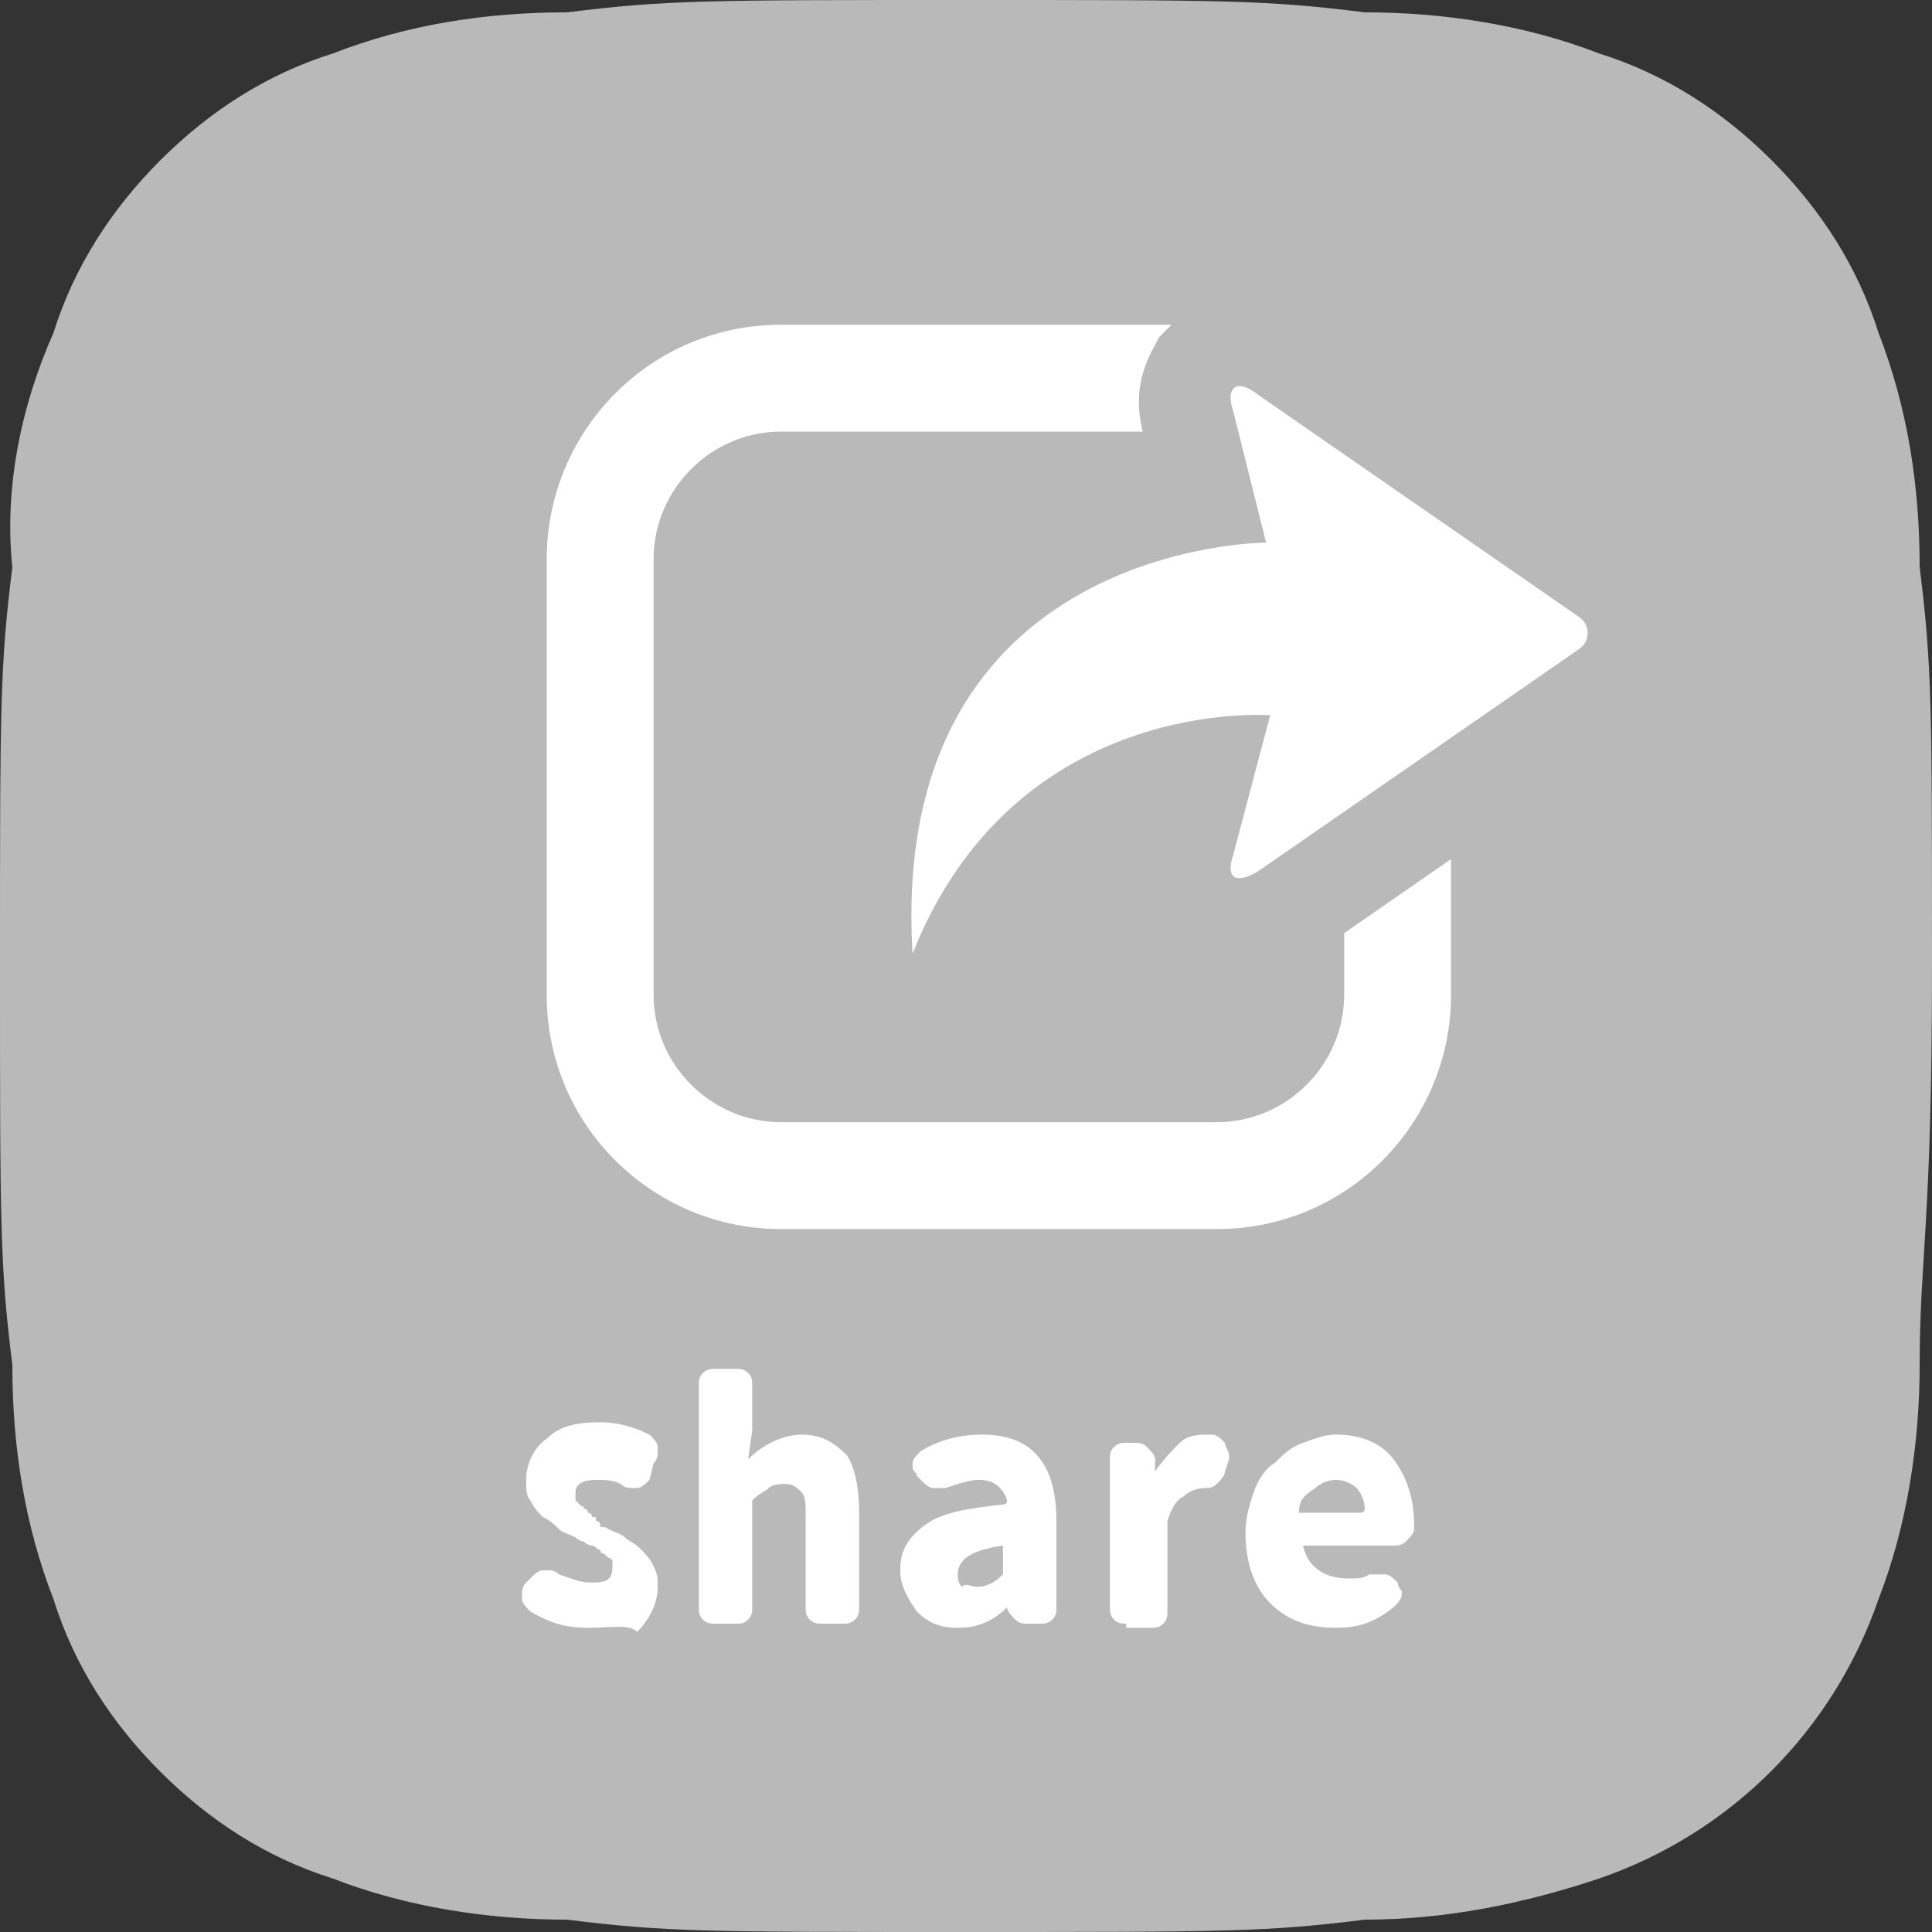 <?xml version="1.0" encoding="utf-8"?>
<!-- Generator: Adobe Illustrator 24.1.0, SVG Export Plug-In . SVG Version: 6.00 Build 0)  -->
<svg version="1.1" id="圖層_1" xmlns="http://www.w3.org/2000/svg" xmlns:xlink="http://www.w3.org/1999/xlink" x="0px" y="0px"
	 viewBox="0 0 47 47" style="enable-background:new 0 0 47 47;" xml:space="preserve">
<rect x="0" y="0" width="47" height="47" fill="#333333" stroke="none"/>
<style type="text/css">
	.st0{fill:#B9B9B9;}
	.st1{fill:#FFFFFF;}
</style>
<path class="st0" d="M46.7,13.8c0-2-0.3-3.9-1-5.7c-0.5-1.6-1.4-3-2.6-4.2c-1.2-1.2-2.6-2.1-4.2-2.6c-1.8-0.7-3.8-1-5.7-1
	C30.8,0,29.8,0,23.5,0s-7.3,0-9.7,0.3c-2,0-3.9,0.3-5.7,1c-1.6,0.5-3,1.4-4.2,2.6S1.8,6.5,1.3,8.1c-0.8,1.8-1.2,3.8-1,5.7
	C0,16.2,0,17.2,0,23.5s0,7.3,0.3,9.7c0,2,0.3,3.9,1,5.7c0.5,1.6,1.4,3,2.6,4.2s2.6,2.1,4.2,2.6c1.8,0.7,3.8,1,5.7,1
	c2.4,0.3,3.4,0.3,9.7,0.3s7.3,0,9.7-0.3c2,0,3.9-0.4,5.7-1c3.2-1.1,5.7-3.6,6.8-6.8c0.7-1.8,1-3.8,1-5.7c0-2.6,0.3-3.4,0.3-9.7
	S47,16.2,46.7,13.8z"/>
<g>
	<g>
		<path class="st1" d="M14.3,39.6c-0.5,0-0.9-0.1-1.4-0.4c-0.1-0.1-0.2-0.2-0.2-0.3c0,0,0-0.1,0-0.1c0-0.1,0-0.2,0.1-0.3l0.1-0.1
			c0.1-0.1,0.2-0.2,0.3-0.2c0,0,0.1,0,0.1,0c0.1,0,0.2,0,0.3,0.1c0.3,0.1,0.5,0.2,0.8,0.2c0.4,0,0.5-0.1,0.5-0.4c0,0,0-0.1,0-0.1
			c0,0,0-0.1-0.1-0.1c0,0-0.1-0.1-0.1-0.1c0,0-0.1,0-0.1-0.1c-0.1,0-0.1-0.1-0.2-0.1c0,0-0.1,0-0.2-0.1c-0.1,0-0.2-0.1-0.2-0.1
			c-0.2-0.1-0.3-0.1-0.4-0.2c-0.1-0.1-0.2-0.2-0.4-0.3c-0.1-0.1-0.2-0.2-0.3-0.4c-0.1-0.1-0.1-0.3-0.1-0.5c0-0.4,0.2-0.8,0.5-1
			c0.3-0.3,0.7-0.4,1.3-0.4c0.4,0,0.8,0.1,1.2,0.3c0.1,0.1,0.2,0.2,0.2,0.3c0,0,0,0.1,0,0.1c0,0.1,0,0.2-0.1,0.3L15.8,36
			c-0.1,0.1-0.2,0.2-0.3,0.2c0,0-0.1,0-0.1,0c-0.1,0-0.2,0-0.3-0.1C14.9,36,14.7,36,14.5,36c-0.3,0-0.5,0.1-0.5,0.3c0,0,0,0.1,0,0.1
			c0,0,0,0.1,0,0.1c0,0,0,0,0.1,0.1s0.1,0,0.1,0.1c0,0,0.1,0,0.1,0.1c0,0,0.1,0,0.1,0.1c0.1,0,0.1,0,0.1,0.1c0,0,0.1,0,0.1,0.1
			s0.1,0,0.2,0.1c0.2,0.1,0.3,0.1,0.4,0.2c0.1,0.1,0.2,0.1,0.4,0.3c0.1,0.1,0.2,0.2,0.3,0.4c0.1,0.2,0.1,0.3,0.1,0.5
			c0,0.4-0.2,0.8-0.5,1.1C15.3,39.5,14.9,39.6,14.3,39.6z"/>
		<path class="st1" d="M17.4,39.5c-0.1,0-0.2,0-0.3-0.1c-0.1-0.1-0.1-0.2-0.1-0.3v-5.4c0-0.1,0-0.2,0.1-0.3c0.1-0.1,0.2-0.1,0.3-0.1
			h0.5c0.1,0,0.2,0,0.3,0.1c0.1,0.1,0.1,0.2,0.1,0.3v1.1l-0.1,0.7c0,0,0,0,0,0c0,0,0,0,0,0c0.4-0.4,0.9-0.6,1.3-0.6
			c0.5,0,0.8,0.2,1.1,0.5c0.2,0.3,0.3,0.8,0.3,1.4v2.3c0,0.1,0,0.2-0.1,0.3c-0.1,0.1-0.2,0.1-0.3,0.1h-0.5c-0.1,0-0.2,0-0.3-0.1
			c-0.1-0.1-0.1-0.2-0.1-0.3v-2.2c0-0.3,0-0.5-0.1-0.6c-0.1-0.1-0.2-0.2-0.4-0.2c-0.1,0-0.3,0-0.4,0.1c-0.1,0.1-0.2,0.1-0.4,0.3
			c0,0,0,0.1,0,0.1v2.5c0,0.1,0,0.2-0.1,0.3c-0.1,0.1-0.2,0.1-0.3,0.1H17.4z"/>
		<path class="st1" d="M23.3,39.6c-0.4,0-0.7-0.1-1-0.4c-0.2-0.3-0.4-0.6-0.4-1c0-0.5,0.2-0.8,0.6-1.1c0.4-0.3,1-0.4,1.9-0.5
			c0,0,0.1,0,0.1-0.1c-0.1-0.3-0.3-0.5-0.7-0.5c-0.2,0-0.5,0.1-0.8,0.2c-0.1,0-0.1,0-0.2,0c0,0-0.1,0-0.1,0c-0.1,0-0.2-0.1-0.3-0.2
			l-0.1-0.1c0-0.1-0.1-0.1-0.1-0.2c0,0,0-0.1,0-0.1c0-0.1,0.1-0.2,0.2-0.3c0.5-0.3,1-0.4,1.5-0.4c1.2,0,1.8,0.7,1.8,2.1v2.1
			c0,0.1,0,0.2-0.1,0.3c-0.1,0.1-0.2,0.1-0.3,0.1h-0.3c-0.1,0-0.2,0-0.3-0.1c-0.1-0.1-0.2-0.2-0.2-0.3l0,0c0,0,0,0,0,0s0,0,0,0
			C24.1,39.5,23.7,39.6,23.3,39.6z M23.8,38.6c0.2,0,0.4-0.1,0.6-0.3c0,0,0-0.1,0-0.1v-0.6c0,0,0,0,0,0c0,0,0,0,0,0
			c-0.7,0.1-1.1,0.3-1.1,0.7c0,0.1,0,0.2,0.1,0.3C23.5,38.5,23.6,38.6,23.8,38.6z"/>
		<path class="st1" d="M27.4,39.5c-0.1,0-0.2,0-0.3-0.1c-0.1-0.1-0.1-0.2-0.1-0.3v-3.6c0-0.1,0-0.2,0.1-0.3c0.1-0.1,0.2-0.1,0.3-0.1
			h0.2c0.1,0,0.2,0,0.3,0.1s0.2,0.2,0.2,0.3l0,0.3c0,0,0,0,0,0c0,0,0,0,0,0c0.2-0.3,0.4-0.5,0.6-0.7s0.5-0.2,0.7-0.2
			c0,0,0.1,0,0.1,0c0.1,0,0.2,0.1,0.3,0.2c0,0.1,0.1,0.2,0.1,0.3c0,0,0,0.1,0,0.1l-0.1,0.3c0,0.1-0.1,0.2-0.2,0.3
			c-0.1,0.1-0.2,0.1-0.3,0.1c0,0,0,0,0,0c0,0,0,0,0,0c-0.2,0-0.4,0.1-0.5,0.2c-0.2,0.1-0.3,0.3-0.4,0.6c0,0,0,0.1,0,0.1v2.1
			c0,0.1,0,0.2-0.1,0.3c-0.1,0.1-0.2,0.1-0.3,0.1H27.4z"/>
		<path class="st1" d="M32.5,39.6c-0.7,0-1.2-0.2-1.6-0.6c-0.4-0.4-0.6-1-0.6-1.7c0-0.4,0.1-0.7,0.2-1c0.1-0.3,0.3-0.6,0.5-0.7
			c0.2-0.2,0.4-0.4,0.7-0.5c0.3-0.1,0.5-0.2,0.8-0.2c0.6,0,1.1,0.2,1.4,0.6c0.3,0.4,0.5,0.9,0.5,1.6c0,0,0,0.1,0,0.1
			c0,0.1-0.1,0.2-0.2,0.3c-0.1,0.1-0.2,0.1-0.4,0.1h-2.1c0,0,0,0,0,0c0,0,0,0,0,0c0.1,0.5,0.5,0.8,1.1,0.8c0.2,0,0.4,0,0.5-0.1
			c0.1,0,0.1,0,0.2,0c0.1,0,0.1,0,0.2,0c0.1,0,0.2,0.1,0.3,0.2l0,0c0,0.1,0.1,0.2,0.1,0.2c0,0,0,0.1,0,0.1c0,0.1-0.1,0.2-0.2,0.3
			C33.4,39.5,33,39.6,32.5,39.6z M31.6,36.8C31.6,36.8,31.6,36.8,31.6,36.8l1.5,0c0,0,0.1,0,0.1-0.1v0c0-0.2-0.1-0.4-0.2-0.5
			c-0.1-0.1-0.3-0.2-0.5-0.2c-0.2,0-0.4,0.1-0.5,0.2C31.7,36.4,31.6,36.5,31.6,36.8z"/>
	</g>
	<g>
		<path class="st1" d="M32.7,22.7v1.5c0,1.7-1.4,3.1-3.1,3.1H19c-1.7,0-3.1-1.4-3.1-3.1V13.6c0-1.7,1.4-3.1,3.1-3.1h8.8
			c-0.3-1.2,0.2-1.9,0.4-2.3c0.1-0.1,0.2-0.2,0.3-0.3H19c-3.2,0-5.7,2.6-5.7,5.7v10.6c0,3.2,2.6,5.7,5.7,5.7h10.6
			c3.2,0,5.7-2.6,5.7-5.7v-3.3L32.7,22.7z"/>
		<g>
			<path class="st1" d="M30,10c-0.2-0.6,0.1-0.8,0.6-0.4l7.8,5.4c0.3,0.2,0.3,0.6,0,0.8l-7.8,5.4c-0.5,0.3-0.8,0.2-0.6-0.4l0.9-3.4
				c0,0-6.2-0.5-8.7,5.8c-0.6-10,8.6-10,8.6-10L30,10z"/>
		</g>
	</g>
</g>
</svg>
